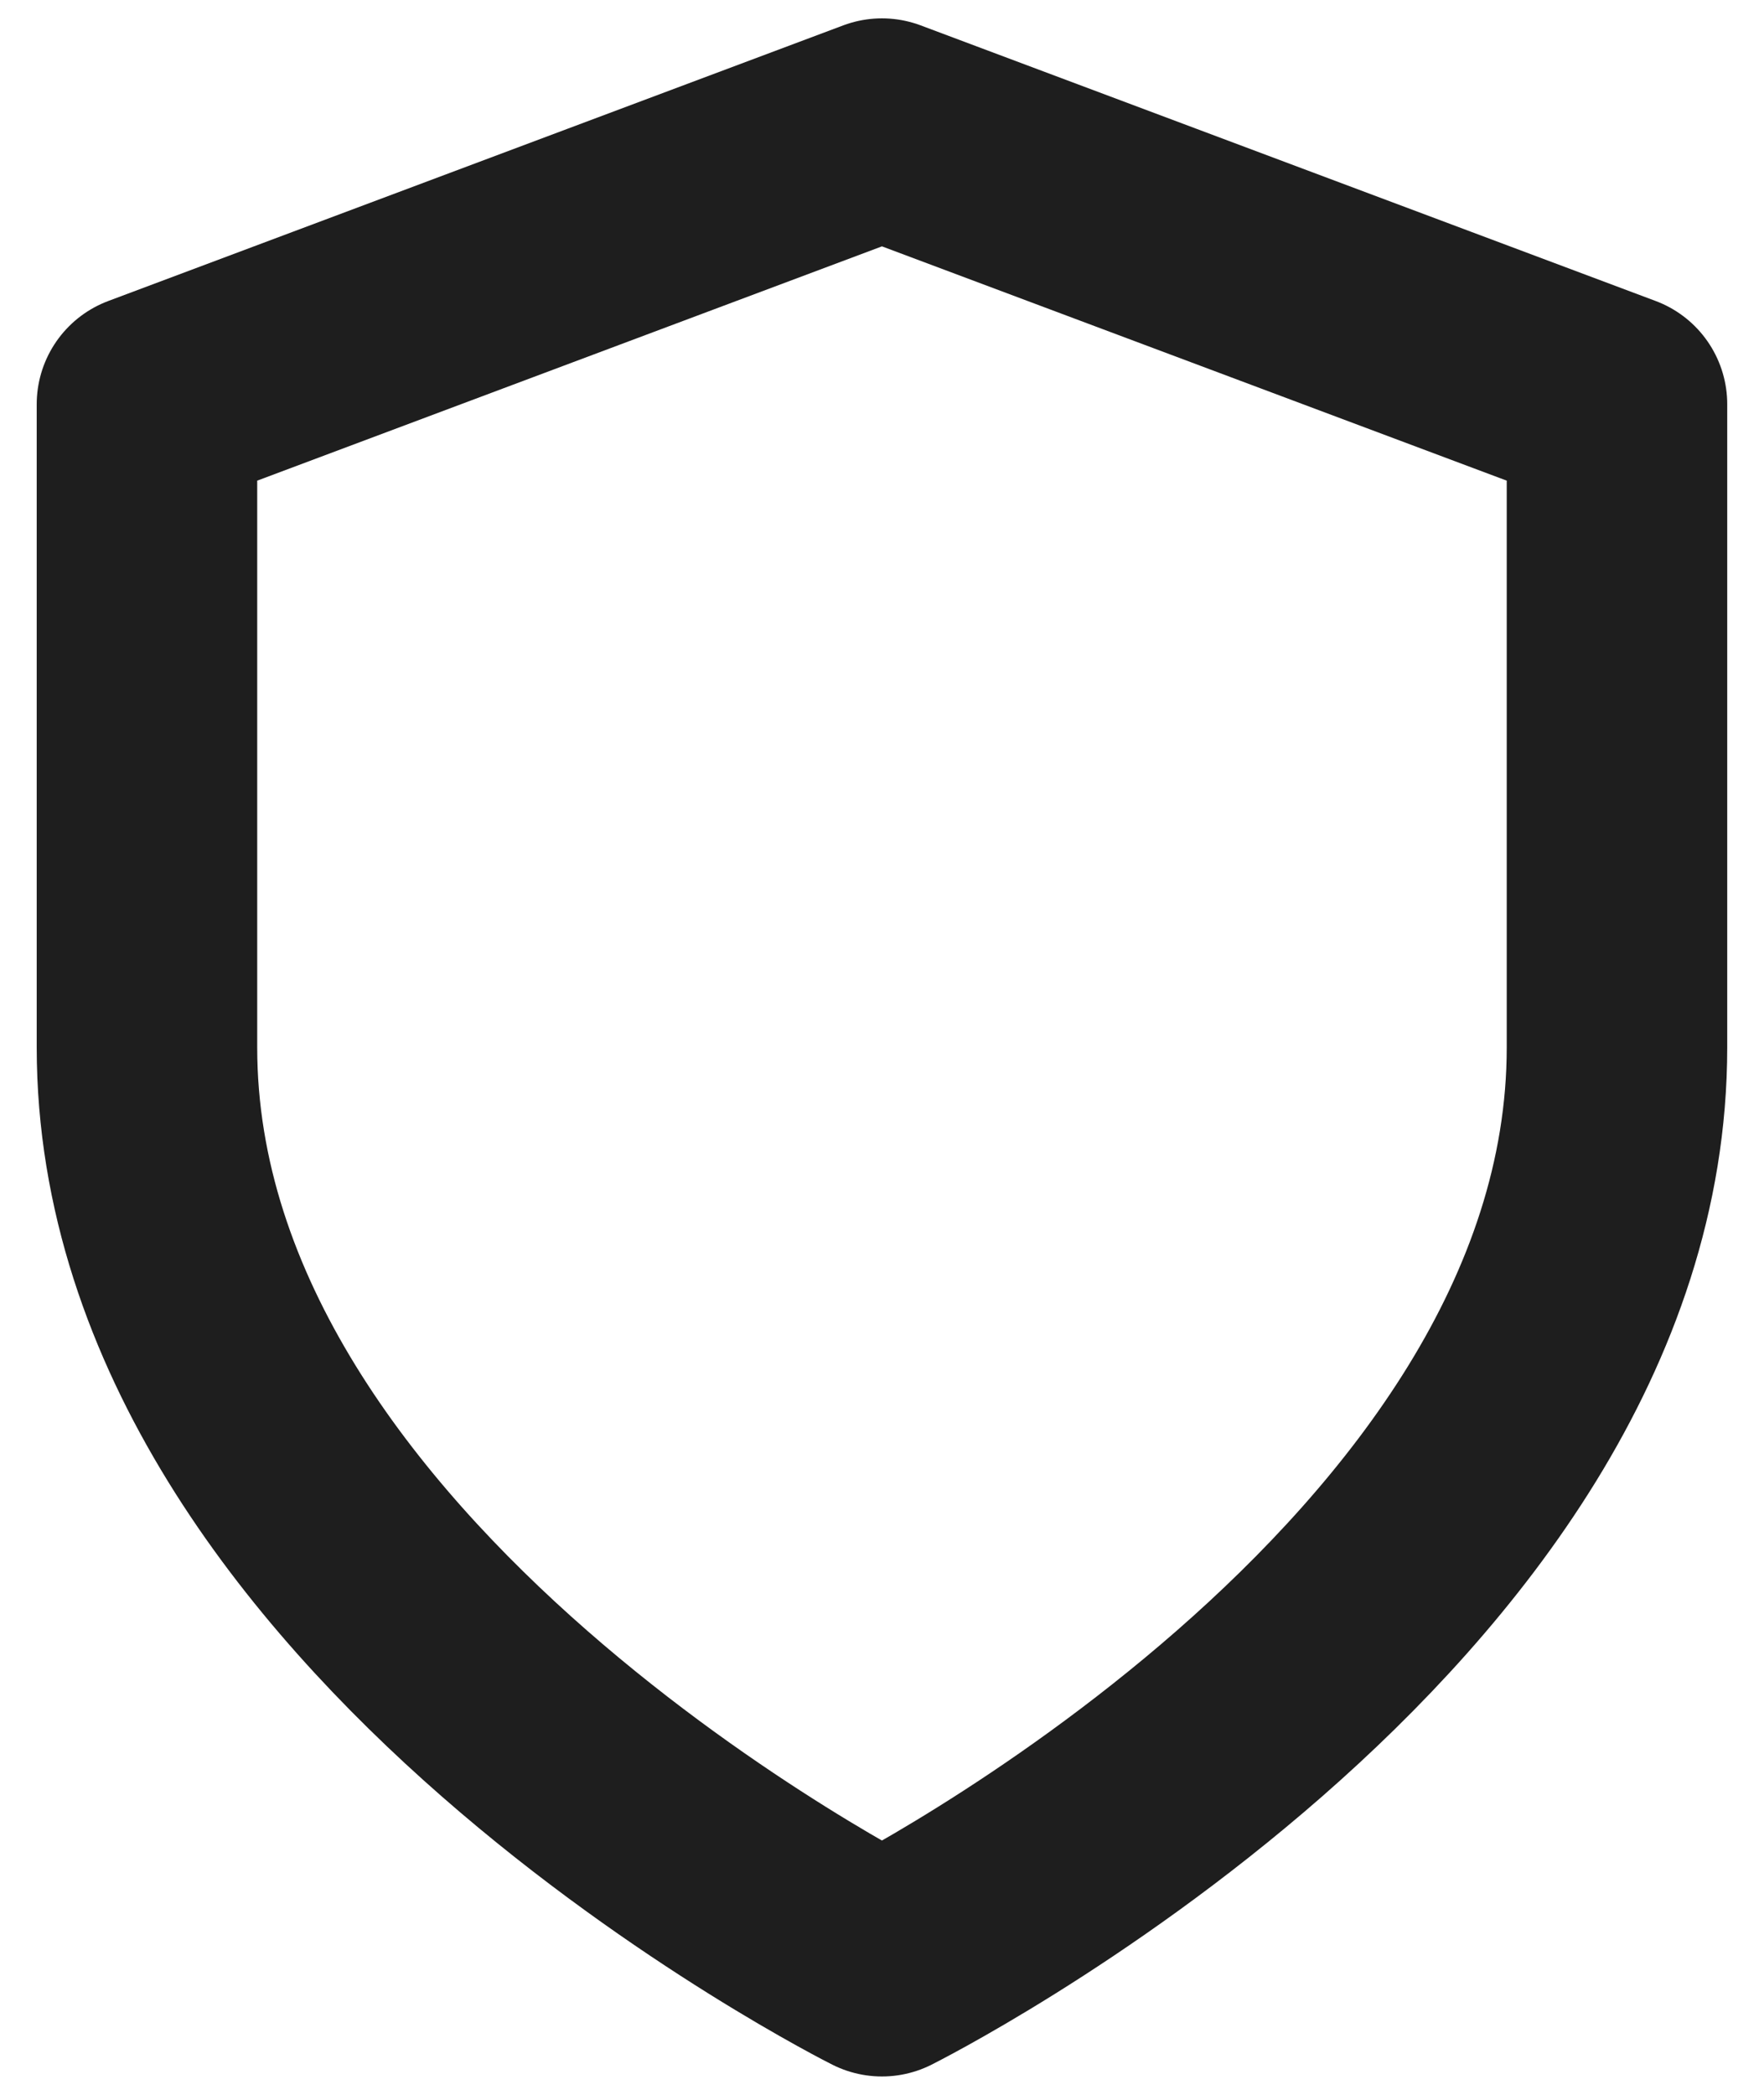 <svg width="32" height="38" viewBox="0 0 32 38" fill="none" xmlns="http://www.w3.org/2000/svg">
<path d="M15.999 35.667C15.999 35.667 29.333 29 29.333 19V7.333L15.999 2.333L2.666 7.333V19C2.666 29 15.999 35.667 15.999 35.667Z" stroke="#1E1E1E" stroke-width="4" stroke-linecap="round" stroke-linejoin="round"/>
</svg>
